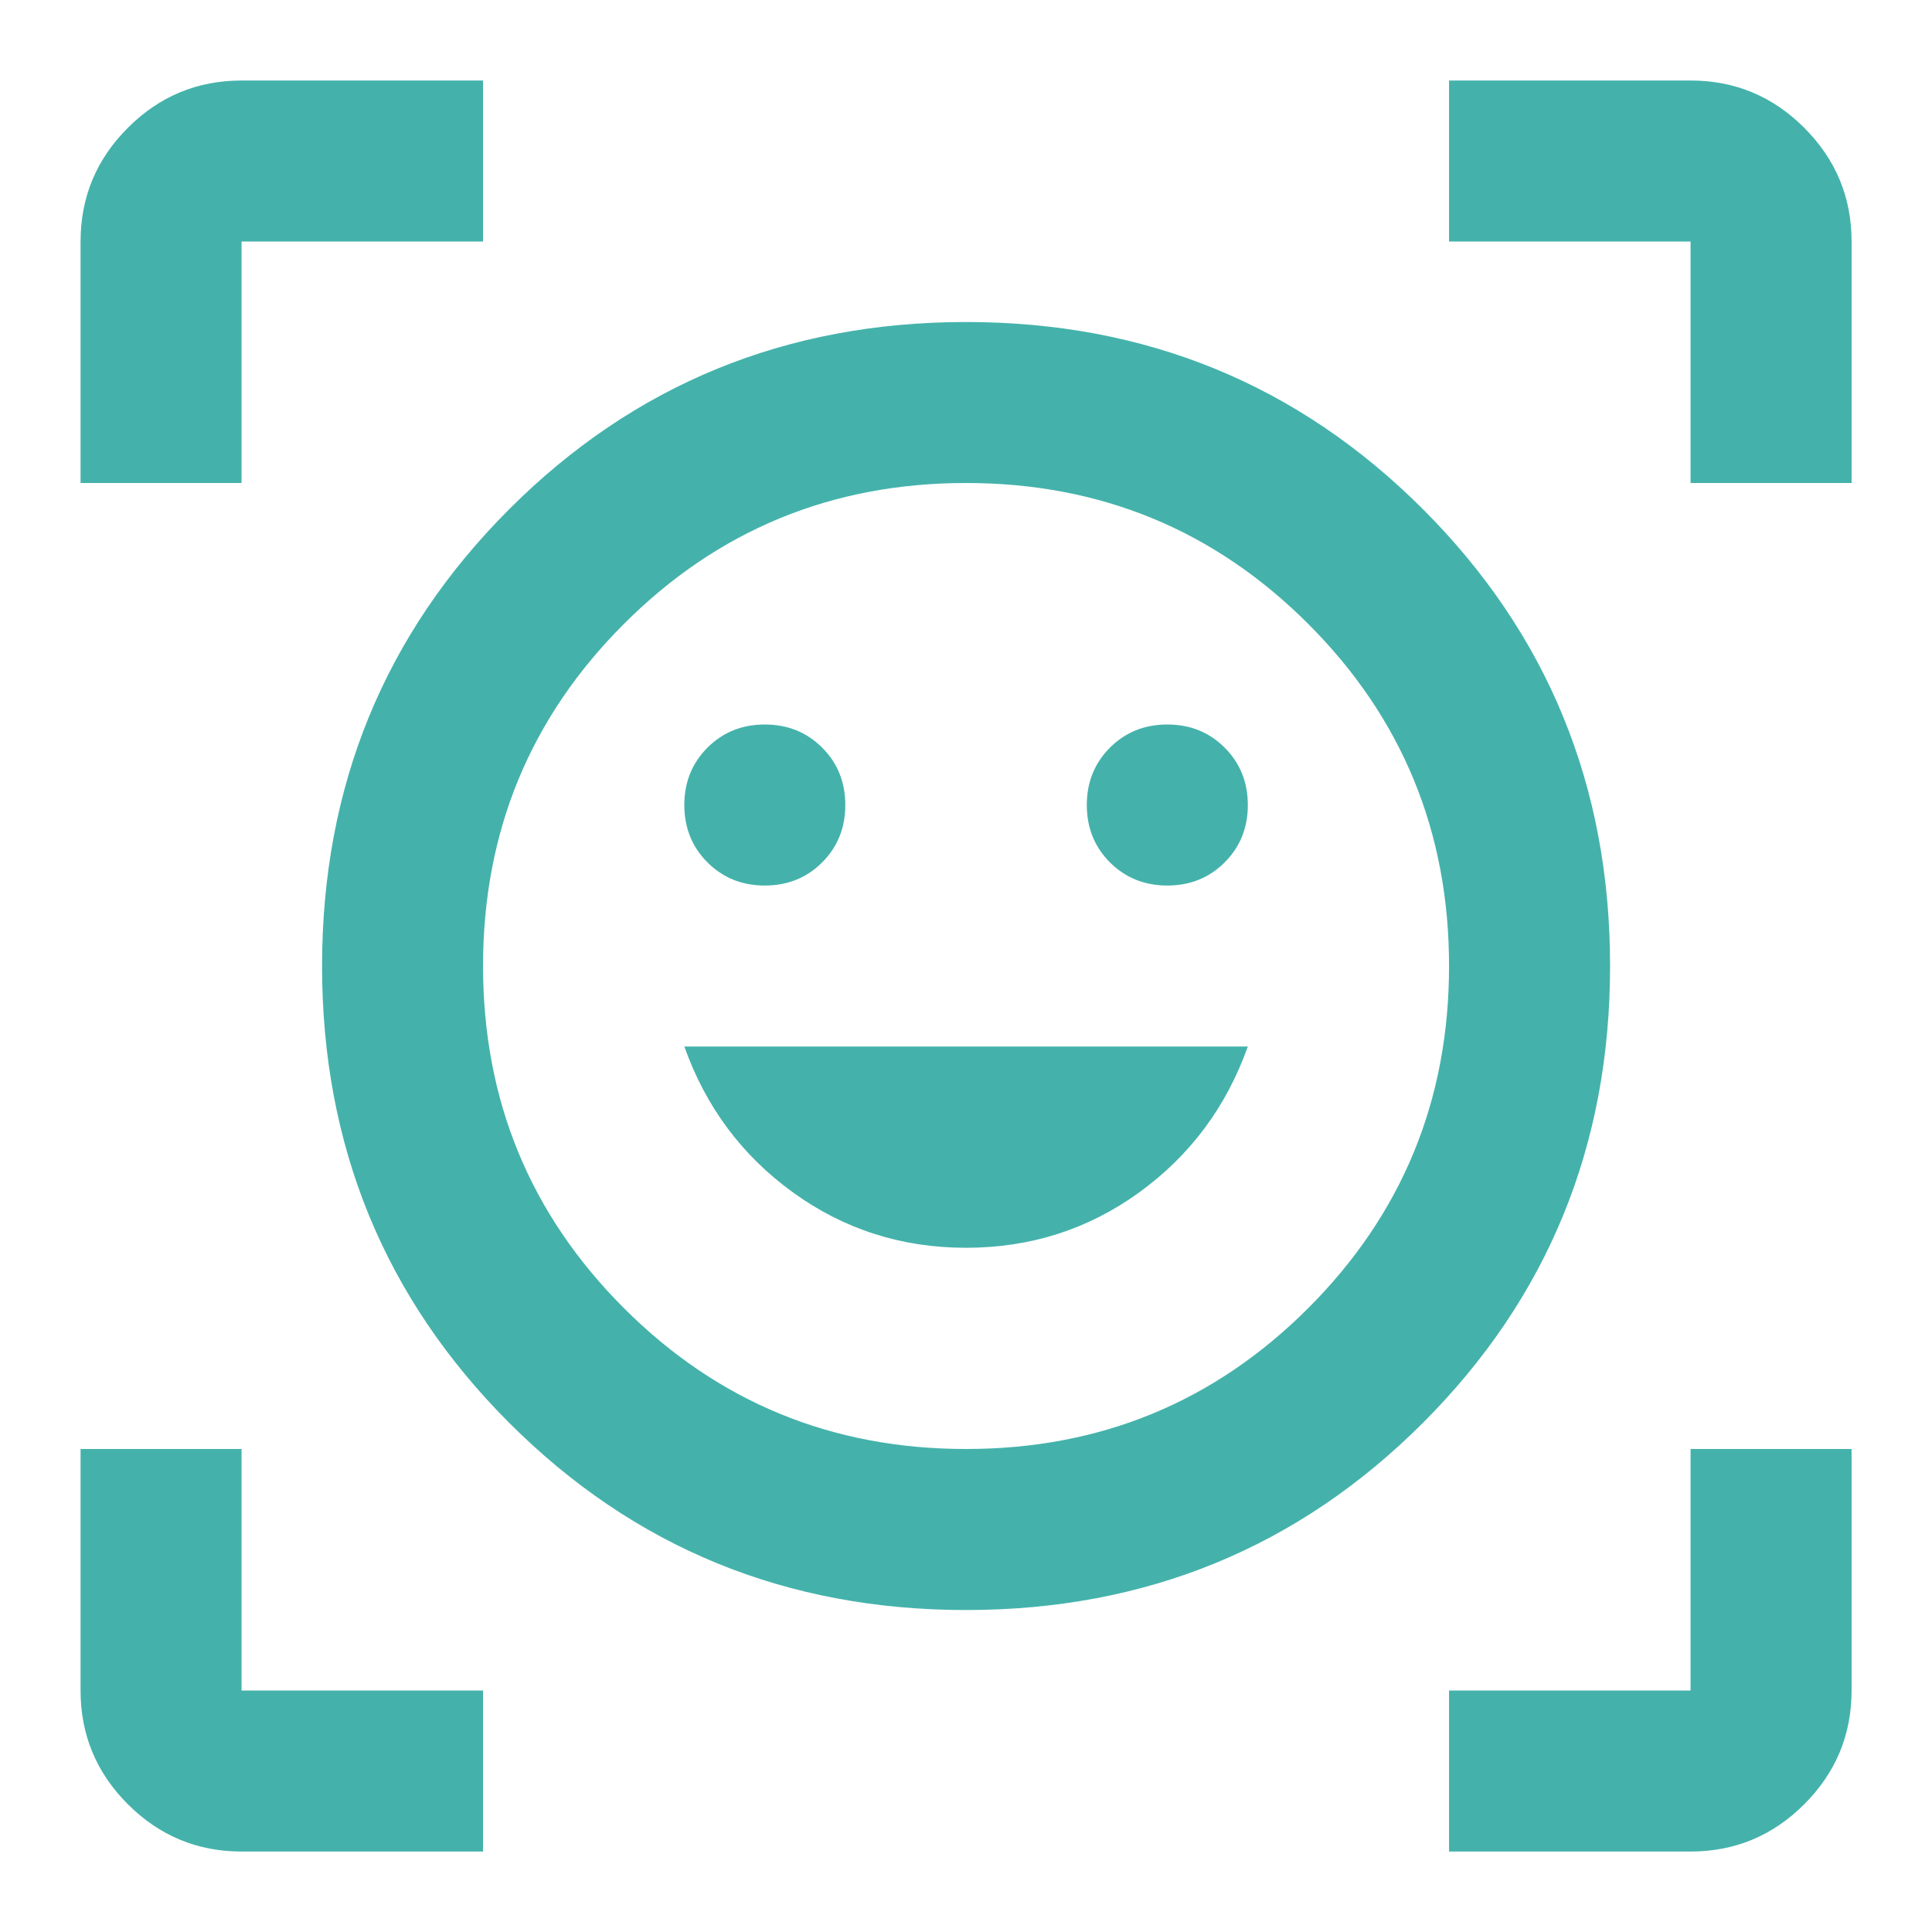 <svg width="40" height="40" viewBox="0 0 40 40" fill="none" xmlns="http://www.w3.org/2000/svg">
<mask id="mask0_14747_30229" style="mask-type:alpha" maskUnits="userSpaceOnUse" x="0" y="0" width="40" height="40">
<rect width="40" height="40" fill="#D9D9D9"/>
</mask>
<g mask="url(#mask0_14747_30229)">
<path d="M20.001 6.667C23.724 6.667 26.876 7.959 29.46 10.542C32.043 13.125 33.335 16.278 33.335 20C33.335 23.723 32.043 26.875 29.46 29.459C26.876 32.042 23.724 33.334 20.001 33.334C16.279 33.334 13.126 32.042 10.543 29.459C7.96 26.875 6.668 23.723 6.668 20C6.668 16.278 7.96 13.125 10.543 10.542C13.126 7.959 16.279 6.667 20.001 6.667ZM20.001 30C22.779 30 25.14 29.028 27.085 27.084C29.029 25.139 30.001 22.778 30.001 20C30.001 17.223 29.029 14.861 27.085 12.917C25.14 10.973 22.779 10 20.001 10C17.224 10 14.862 10.973 12.918 12.917C10.973 14.861 10.001 17.223 10.001 20C10.001 22.778 10.973 25.139 12.918 27.084C14.862 29.028 17.224 30 20.001 30ZM20.001 25.834C21.335 25.834 22.529 25.452 23.585 24.688C24.64 23.924 25.39 22.917 25.835 21.667H14.168C14.612 22.917 15.362 23.924 16.418 24.688C17.474 25.452 18.668 25.834 20.001 25.834ZM14.168 16.667C14.168 17.139 14.328 17.535 14.647 17.855C14.967 18.174 15.362 18.334 15.835 18.334C16.307 18.334 16.703 18.174 17.022 17.855C17.342 17.535 17.501 17.139 17.501 16.667C17.501 16.195 17.342 15.799 17.022 15.479C16.703 15.16 16.307 15 15.835 15C15.362 15 14.967 15.16 14.647 15.479C14.328 15.799 14.168 16.195 14.168 16.667ZM22.501 16.667C22.501 17.139 22.661 17.535 22.98 17.855C23.3 18.174 23.696 18.334 24.168 18.334C24.64 18.334 25.036 18.174 25.355 17.855C25.675 17.535 25.835 17.139 25.835 16.667C25.835 16.195 25.675 15.799 25.355 15.479C25.036 15.16 24.64 15 24.168 15C23.696 15 23.3 15.16 22.98 15.479C22.661 15.799 22.501 16.195 22.501 16.667ZM1.668 10V5C1.668 4.084 1.994 3.299 2.647 2.646C3.3 1.993 4.085 1.667 5.001 1.667H10.001V5H5.001V10H1.668ZM10.001 38.334H5.001C4.085 38.334 3.3 38.007 2.647 37.355C1.994 36.702 1.668 35.917 1.668 35V30H5.001V35H10.001V38.334ZM30.001 38.334V35H35.001V30H38.335V35C38.335 35.917 38.008 36.702 37.355 37.355C36.703 38.007 35.918 38.334 35.001 38.334H30.001ZM35.001 10V5H30.001V1.667H35.001C35.918 1.667 36.703 1.993 37.355 2.646C38.008 3.299 38.335 4.084 38.335 5V10H35.001Z" fill="#44B2AB"/>
</g>
</svg>
